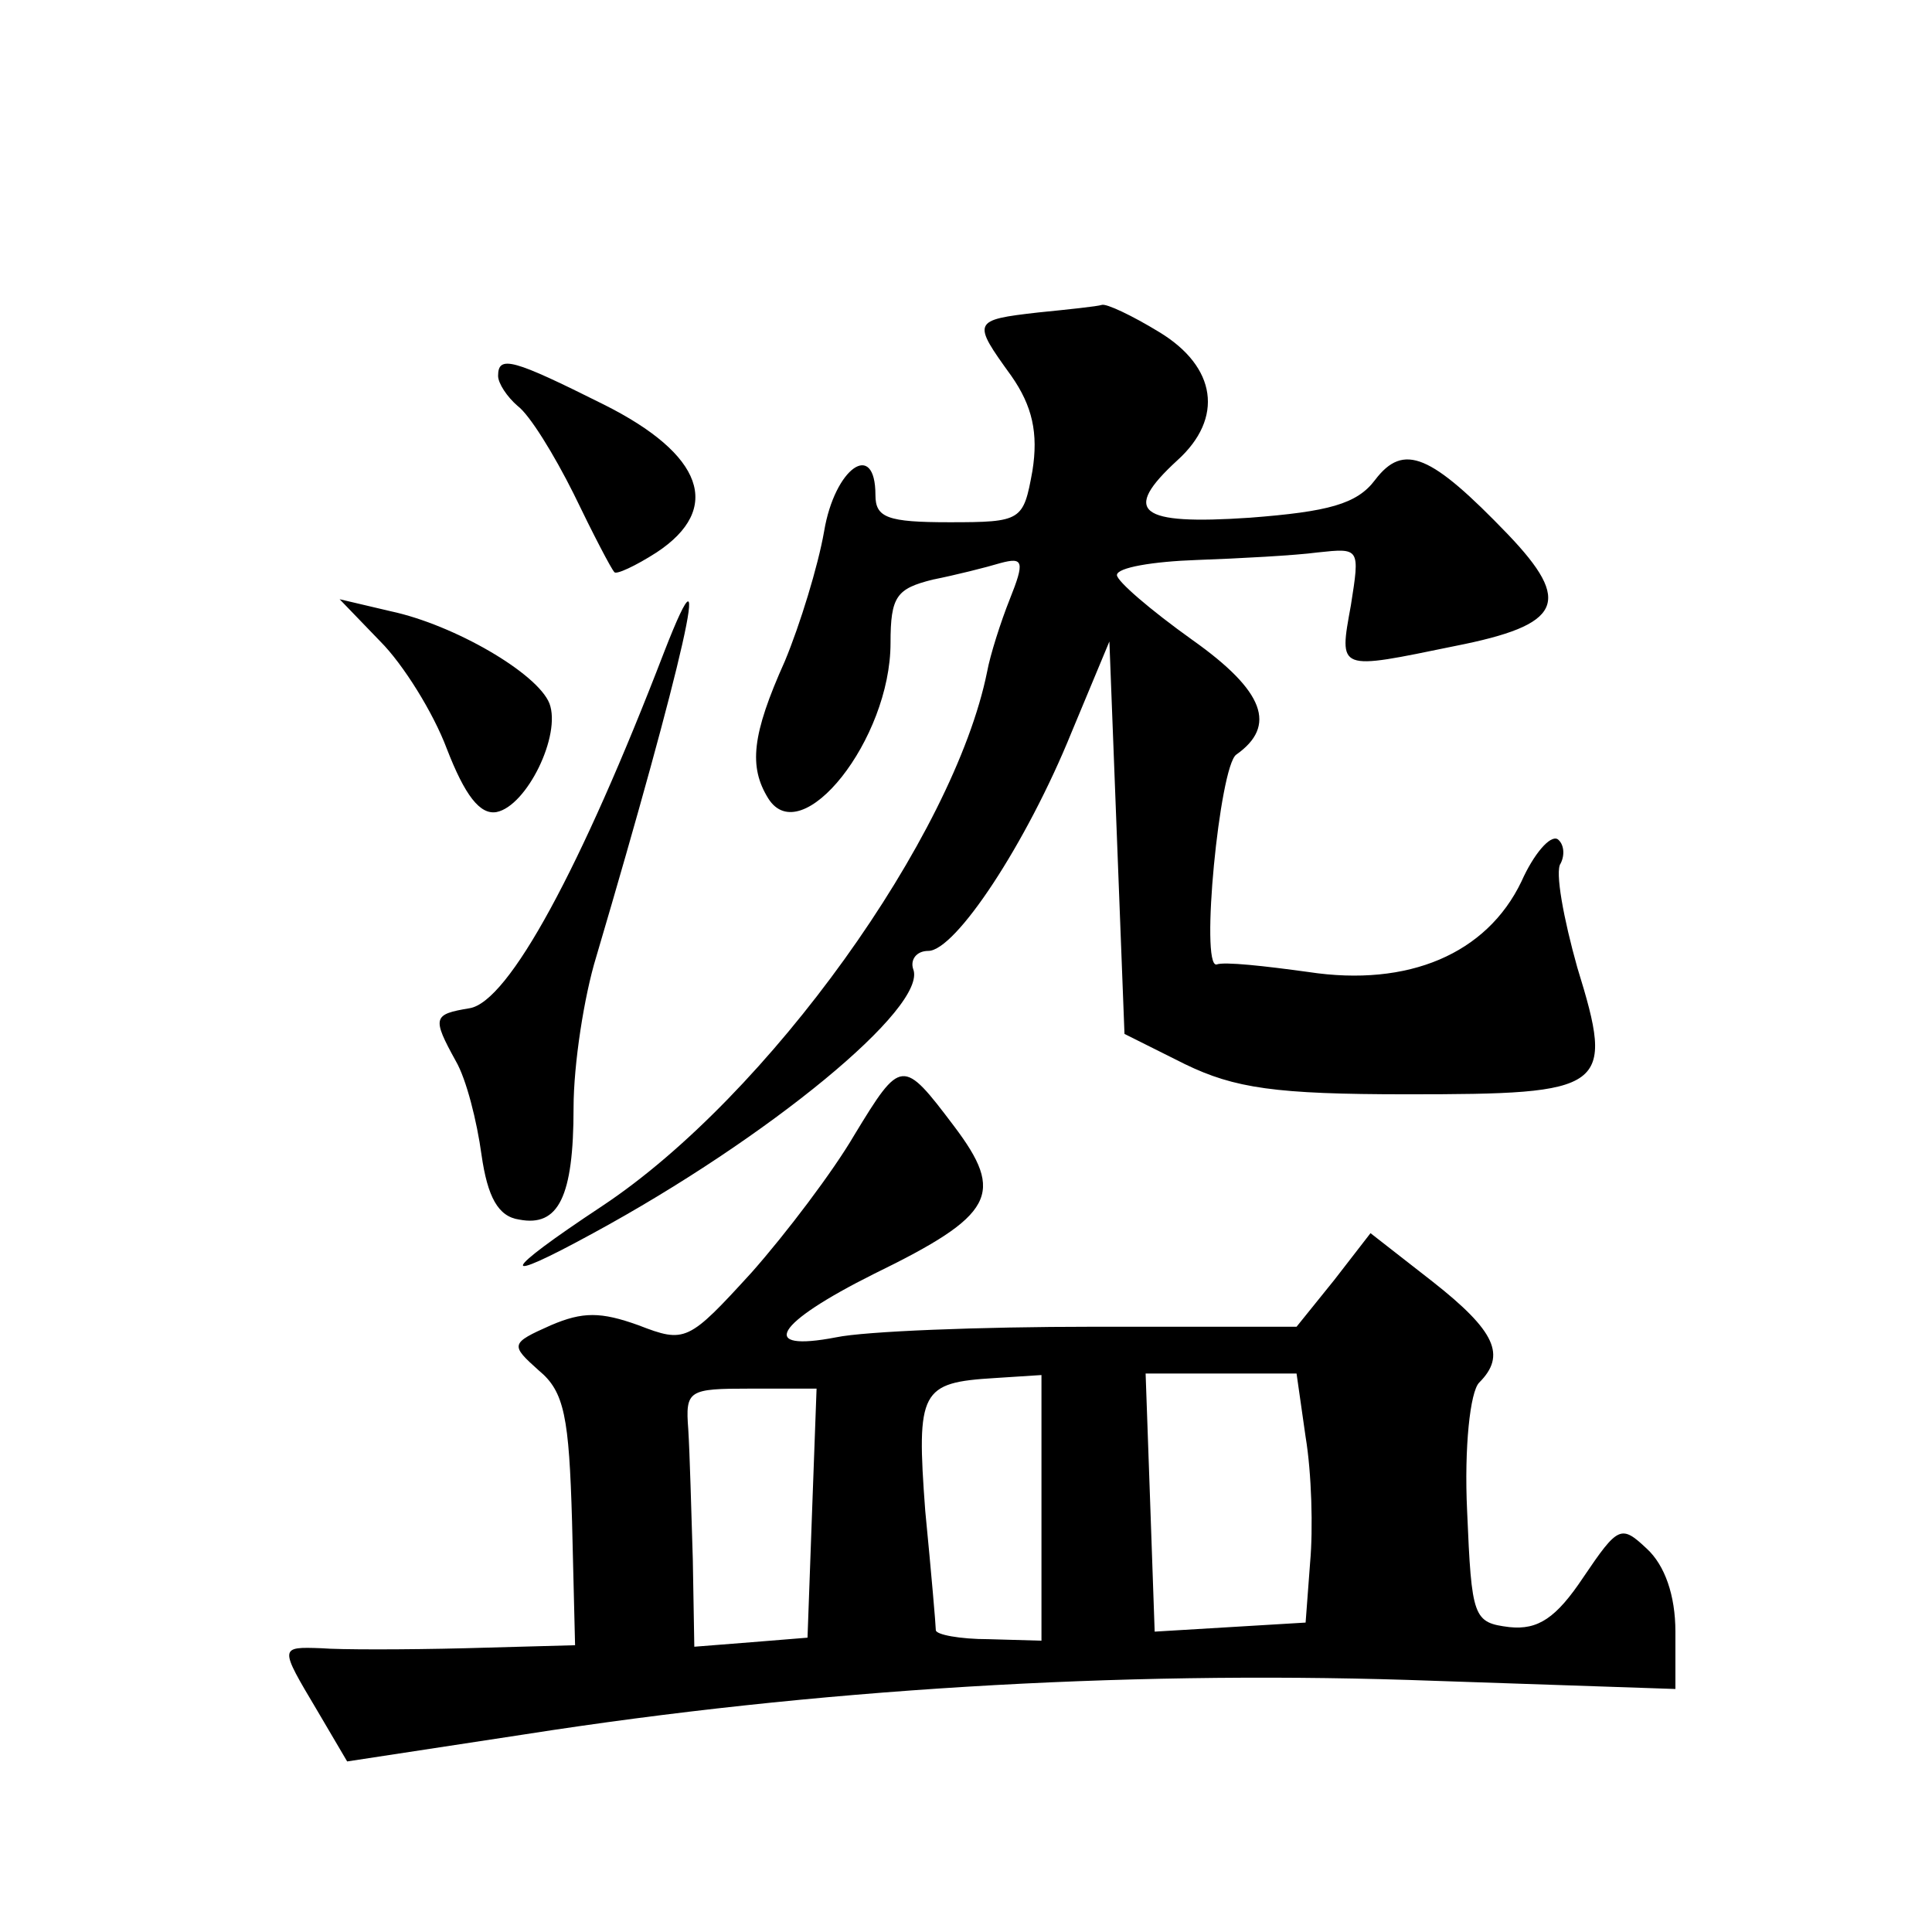<?xml version="1.0" standalone="no"?>
<!DOCTYPE svg PUBLIC "-//W3C//DTD SVG 20010904//EN"
 "http://www.w3.org/TR/2001/REC-SVG-20010904/DTD/svg10.dtd">
<svg version="1.0" xmlns="http://www.w3.org/2000/svg"
 width="128pt" height="128pt" viewBox="0 0 128 128"
 preserveAspectRatio="xMidYMid meet">
<g transform="translate(0,128) scale(0.1,-0.1)"
fill="#0" stroke="none">
<path d="M688 1073 c-44 -5 -44 -6 -18 -42 14 -20 18 -38 14 -63 -6 -33 -7 -34
-55 -34 -41 0 -49 3 -49 18 0 37 -27 18 -34 -24 -4 -23 -16 -62 -26 -86 -22 -49
-24 -70 -11 -91 22 -35 81 39 81 103 0 31 4 36 28 42 15 3 35 8 45 11 15 4 16 1
6 -24 -6 -15 -13 -37 -15 -48 -22 -109 -145 -281 -255 -354 -68 -45 -70 -53 -6
-18 116 63 222 150 212 175 -2 6 2 12 10 12 18 0 65 71 95 145 l25 60 5 -130 5
-130 40 -20 c33 -16 60 -20 147 -20 133 0 138 3 113 84 -9 32 -15 64 -11 69 3 6
2 13 -2 16 -5 3 -16 -10 -24 -28 -23 -48 -75 -70 -141 -60 -29 4 -56 7 -61 5 -11
-2 2 131 13 139 27 19 19 42 -29 76 -28 20 -50 39 -50 43 0 5 24 9 53 10 28 1 65
3 80 5 28 3 28 3 22 -35 -8 -44 -9 -43 69 -27 71 14 78 29 35 74 -51 53 -69 61
-88 36 -12 -16 -31 -21 -83 -25 -74 -5 -85 4 -48 38 31 28 26 62 -12 85 -18 11
-35 19 -38 18 -3 -1 -22 -3 -42 -5z M330 1031 c0 -5 6 -14 13 -20 8 -6 24 -32 37
-58 13 -27 25 -50 27 -52 1 -2 14 4 28 13 44 29 31 65 -35 98 -60 30 -70 33 -70
19z M252 855 c15 -15 35 -47 44 -71 12 -31 22 -44 33 -42 20 4 43 51 35 72 -8 20
-63 52 -105 61 l-34 8 27 -28z M440 848 c-55 -143 -103 -232 -129 -236 -24 -4 -25
-6 -9 -35 7 -12 14 -40 17 -62 4 -28 11 -41 25 -43 26 -5 36 15 36 74 0 29 7 74
15 100 57 193 80 292 45 202z M566 528 c-14 -24 -45 -65 -68 -91 -42 -46 -44 -47
-75 -35 -25 9 -37 9 -58 0 -27 -12 -27 -13 -8 -30 17 -14 20 -31 22 -100 l2 -82
-73 -2 c-40 -1 -83 -1 -95 0 -28 1 -28 1 -3 -41 l20 -34 118 18 c192 30 393 42
585 36 l177 -6 0 38 c0 24 -7 44 -19 55 -17 16 -19 15 -42 -19 -18 -27 -30 -35
-49 -33 -24 3 -25 6 -28 77 -2 42 2 79 8 85 18 18 11 34 -31 67 l-41 32 -24 -31
-25 -31 -135 0 c-75 0 -151 -3 -170 -7 -52 -10 -41 9 25 42 80 39 87 53 53 98 -34
45 -35 45 -66 -6z m124 -247 l0 -88 -35 1 c-19 0 -35 3 -35 6 0 3 -3 38 -7 79 -6
80 -3 85 46 88 l31 2 0 -88z m175 47 c4 -24 5 -61 3 -83 l-3 -40 -50 -3 -50 -3
-3 86 -3 85 50 0 50 0 6 -42z m-327 -50 l-3 -83 -37 -3 -38 -3 -1 58 c-1 32 -2
70 -3 86 -2 26 0 27 41 27 l44 0 -3 -82z"/>
</g>
</svg>
